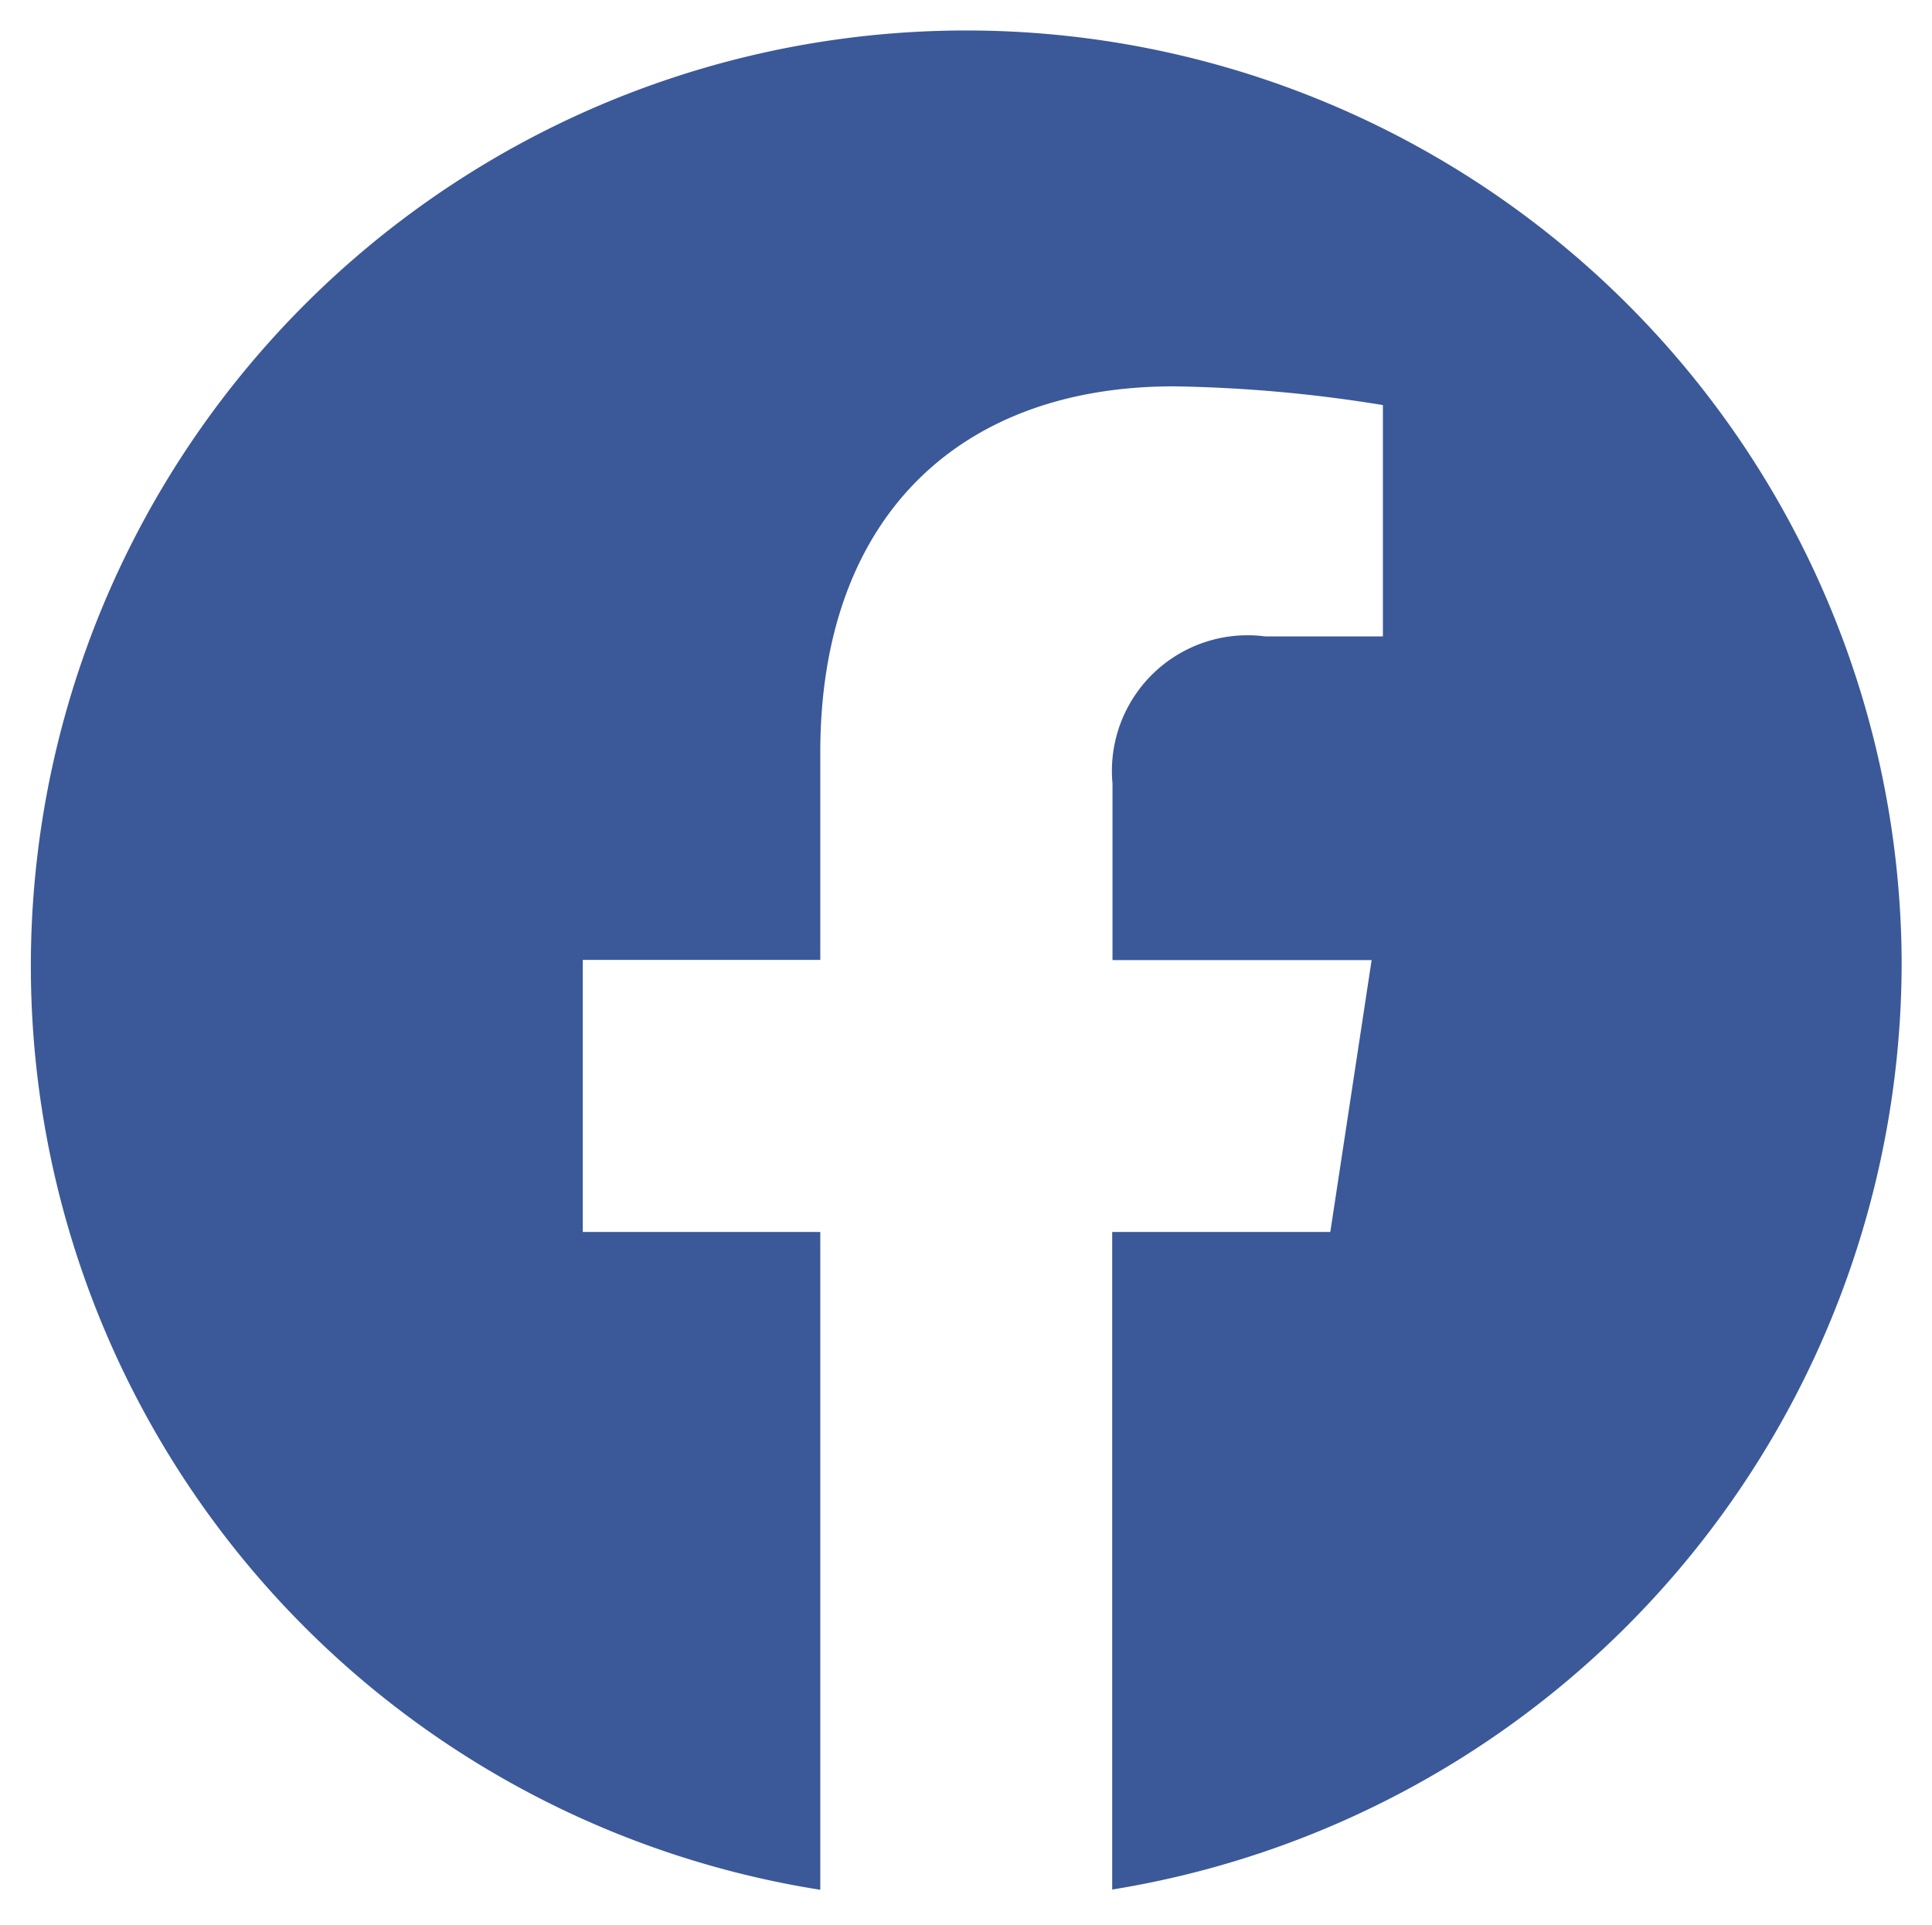 <svg xmlns="http://www.w3.org/2000/svg" width="31.888" height="31.776"><g data-name="グループ 24"><path data-name="パス 51" d="M31.387 15.852a15.439 15.439 0 10-17.848 15.34V20.334h-3.92v-4.49h3.92v-3.423c0-3.893 2.305-6.044 5.831-6.044a23.415 23.415 0 013.455.309v3.818h-1.946a2.239 2.239 0 00-2.517 2.428v2.915h4.277l-.682 4.487h-3.6v10.854a15.506 15.506 0 0013.03-15.336z" fill="#3b5998" stroke="rgba(0,0,0,0)" stroke-miterlimit="10"/></g></svg>
